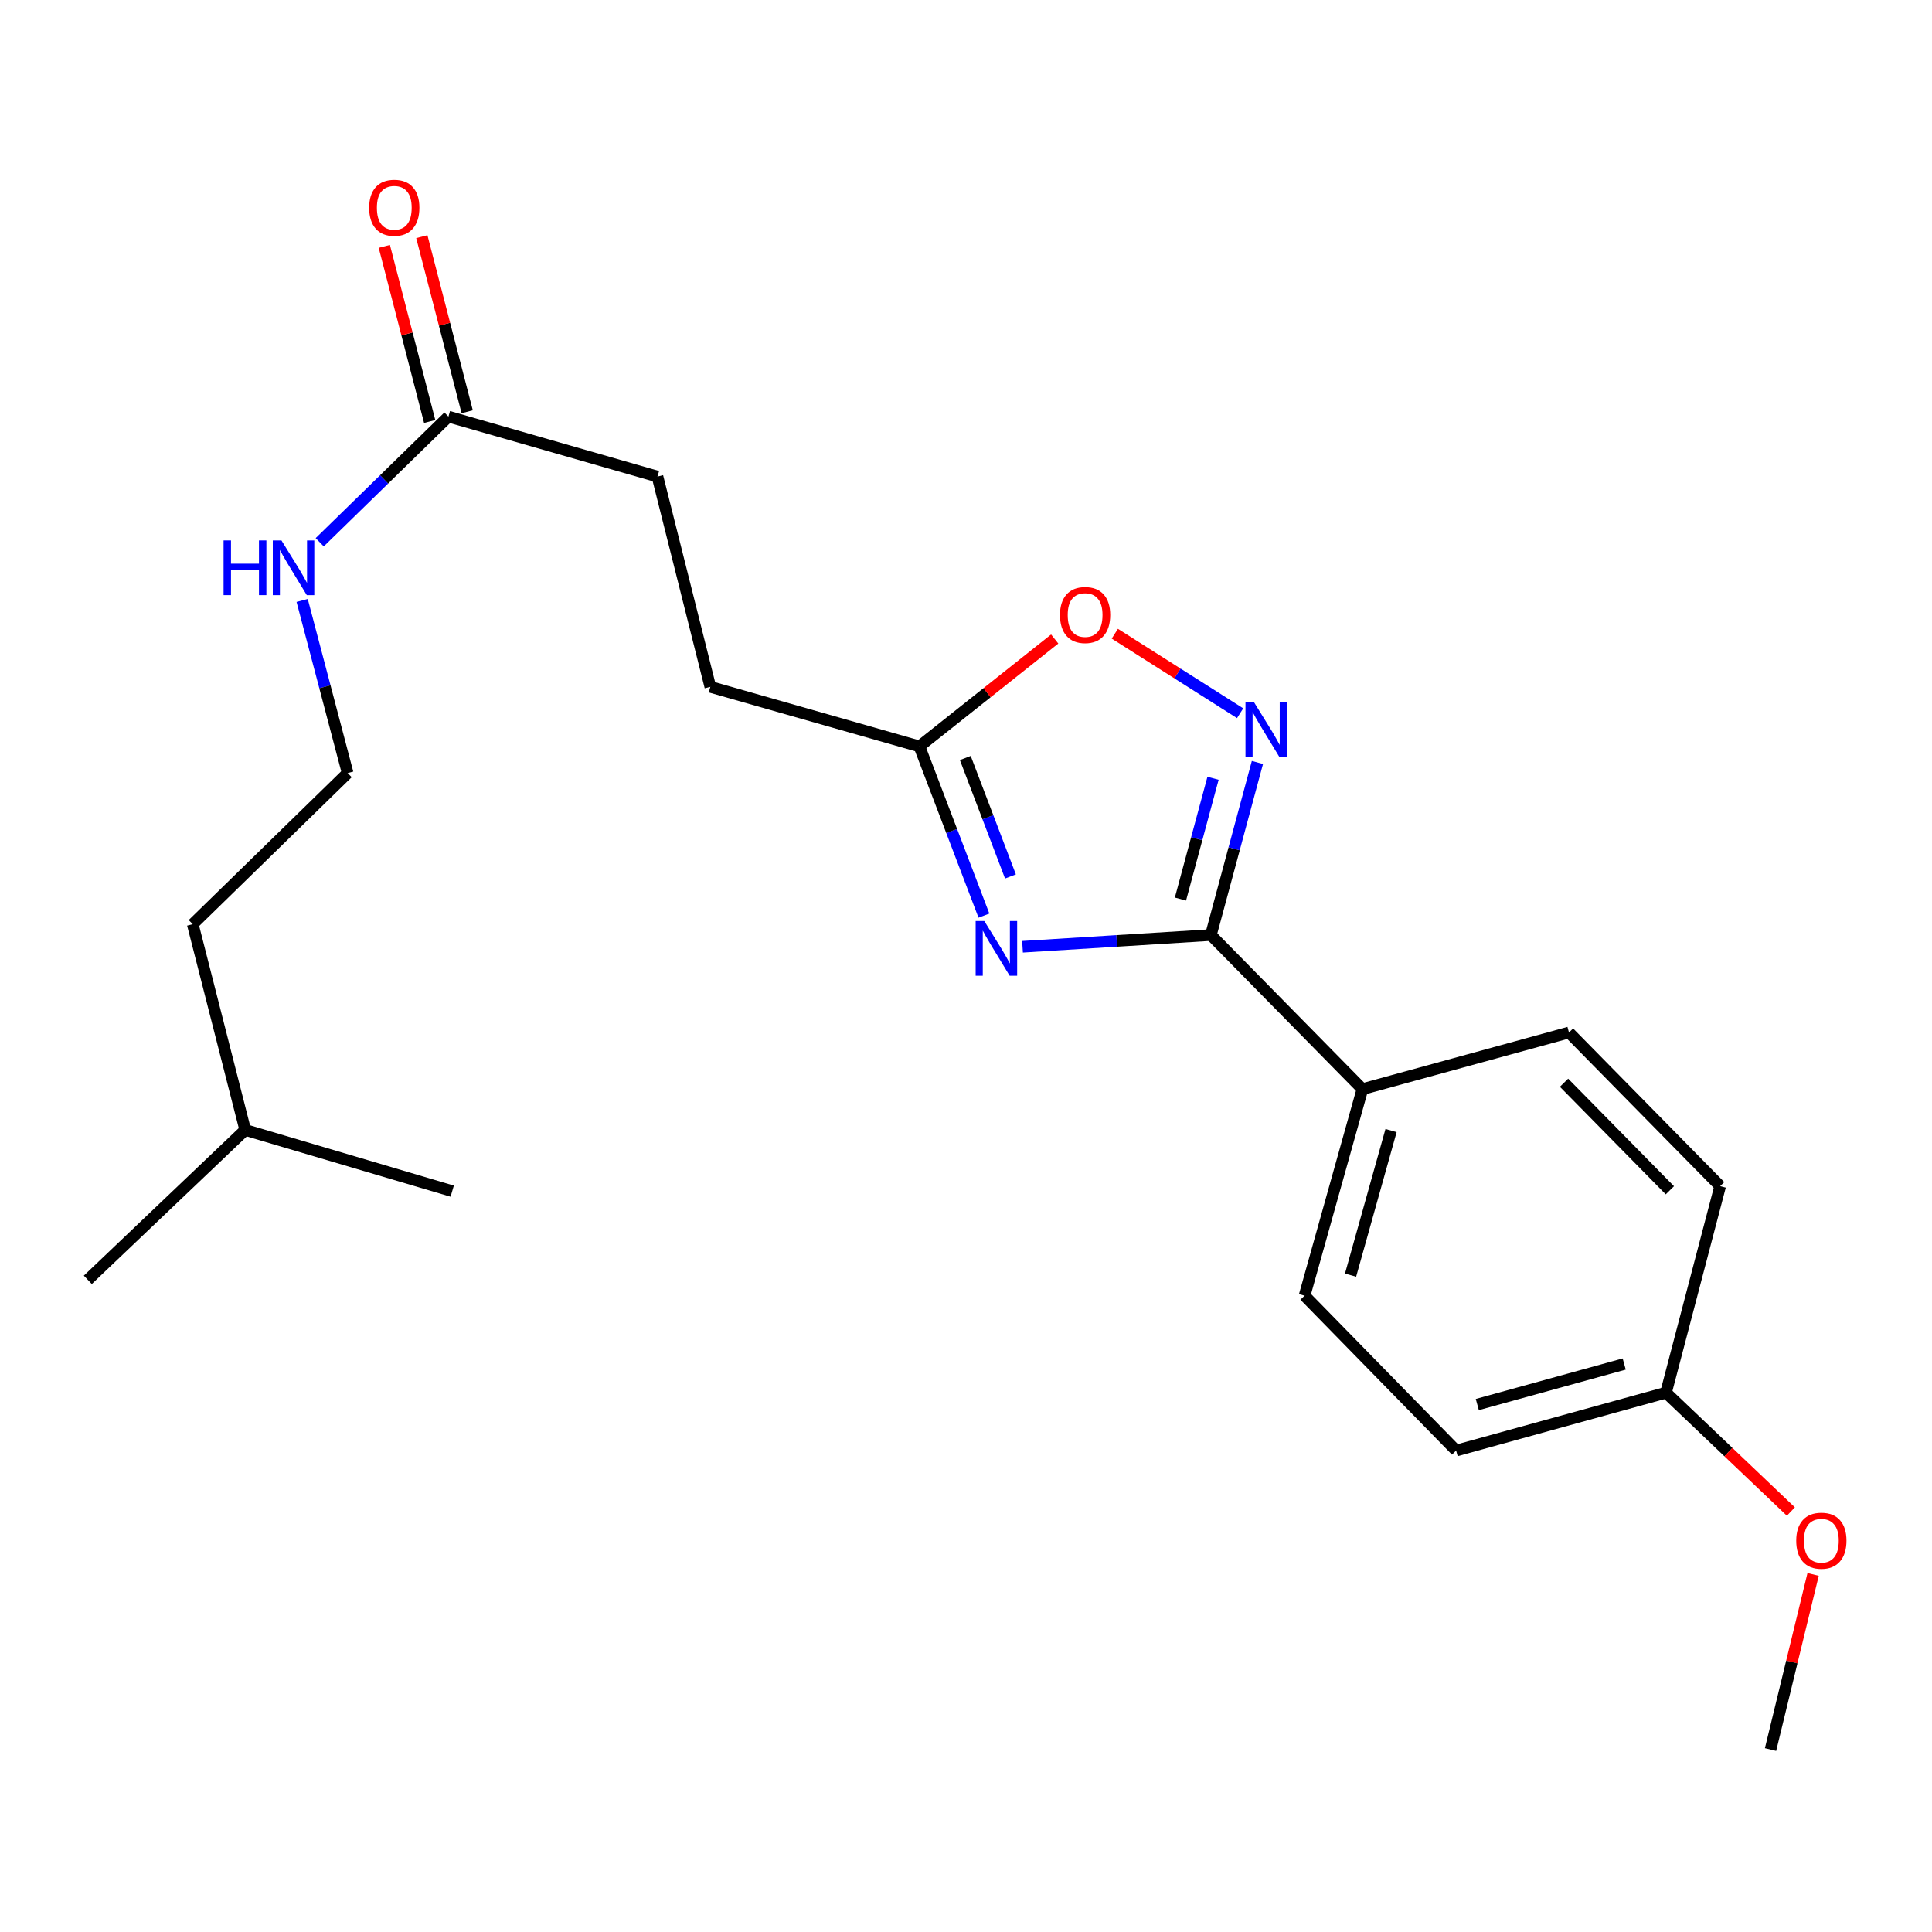 <?xml version='1.0' encoding='iso-8859-1'?>
<svg version='1.1' baseProfile='full'
              xmlns='http://www.w3.org/2000/svg'
                      xmlns:rdkit='http://www.rdkit.org/xml'
                      xmlns:xlink='http://www.w3.org/1999/xlink'
                  xml:space='preserve'
width='1000px' height='1000px' viewBox='0 0 1000 1000'>
<!-- END OF HEADER -->
<rect style='opacity:1.0;fill:#FFFFFF;stroke:none' width='1000' height='1000' x='0' y='0'> </rect>
<path class='bond-0' d='M 529.259,490.047 L 578.004,487.014' style='fill:none;fill-rule:evenodd;stroke:#0000FF;stroke-width:6px;stroke-linecap:butt;stroke-linejoin:miter;stroke-opacity:1' />
<path class='bond-0' d='M 578.004,487.014 L 626.748,483.981' style='fill:none;fill-rule:evenodd;stroke:#000000;stroke-width:6px;stroke-linecap:butt;stroke-linejoin:miter;stroke-opacity:1' />
<path class='bond-2' d='M 509.277,473.931 L 492.588,430.136' style='fill:none;fill-rule:evenodd;stroke:#0000FF;stroke-width:6px;stroke-linecap:butt;stroke-linejoin:miter;stroke-opacity:1' />
<path class='bond-2' d='M 492.588,430.136 L 475.899,386.341' style='fill:none;fill-rule:evenodd;stroke:#000000;stroke-width:6px;stroke-linecap:butt;stroke-linejoin:miter;stroke-opacity:1' />
<path class='bond-2' d='M 523.01,453.652 L 511.327,422.995' style='fill:none;fill-rule:evenodd;stroke:#0000FF;stroke-width:6px;stroke-linecap:butt;stroke-linejoin:miter;stroke-opacity:1' />
<path class='bond-2' d='M 511.327,422.995 L 499.645,392.339' style='fill:none;fill-rule:evenodd;stroke:#000000;stroke-width:6px;stroke-linecap:butt;stroke-linejoin:miter;stroke-opacity:1' />
<path class='bond-1' d='M 626.748,483.981 L 638.795,439.316' style='fill:none;fill-rule:evenodd;stroke:#000000;stroke-width:6px;stroke-linecap:butt;stroke-linejoin:miter;stroke-opacity:1' />
<path class='bond-1' d='M 638.795,439.316 L 650.841,394.651' style='fill:none;fill-rule:evenodd;stroke:#0000FF;stroke-width:6px;stroke-linecap:butt;stroke-linejoin:miter;stroke-opacity:1' />
<path class='bond-1' d='M 611,465.359 L 619.433,434.094' style='fill:none;fill-rule:evenodd;stroke:#000000;stroke-width:6px;stroke-linecap:butt;stroke-linejoin:miter;stroke-opacity:1' />
<path class='bond-1' d='M 619.433,434.094 L 627.865,402.828' style='fill:none;fill-rule:evenodd;stroke:#0000FF;stroke-width:6px;stroke-linecap:butt;stroke-linejoin:miter;stroke-opacity:1' />
<path class='bond-4' d='M 626.748,483.981 L 705.192,563.728' style='fill:none;fill-rule:evenodd;stroke:#000000;stroke-width:6px;stroke-linecap:butt;stroke-linejoin:miter;stroke-opacity:1' />
<path class='bond-22' d='M 641.887,369.163 L 609.457,348.584' style='fill:none;fill-rule:evenodd;stroke:#0000FF;stroke-width:6px;stroke-linecap:butt;stroke-linejoin:miter;stroke-opacity:1' />
<path class='bond-22' d='M 609.457,348.584 L 577.027,328.004' style='fill:none;fill-rule:evenodd;stroke:#FF0000;stroke-width:6px;stroke-linecap:butt;stroke-linejoin:miter;stroke-opacity:1' />
<path class='bond-3' d='M 475.899,386.341 L 510.906,358.543' style='fill:none;fill-rule:evenodd;stroke:#000000;stroke-width:6px;stroke-linecap:butt;stroke-linejoin:miter;stroke-opacity:1' />
<path class='bond-3' d='M 510.906,358.543 L 545.913,330.744' style='fill:none;fill-rule:evenodd;stroke:#FF0000;stroke-width:6px;stroke-linecap:butt;stroke-linejoin:miter;stroke-opacity:1' />
<path class='bond-10' d='M 475.899,386.341 L 367.664,355.514' style='fill:none;fill-rule:evenodd;stroke:#000000;stroke-width:6px;stroke-linecap:butt;stroke-linejoin:miter;stroke-opacity:1' />
<path class='bond-7' d='M 705.192,563.728 L 675.245,670.637' style='fill:none;fill-rule:evenodd;stroke:#000000;stroke-width:6px;stroke-linecap:butt;stroke-linejoin:miter;stroke-opacity:1' />
<path class='bond-7' d='M 720.01,585.174 L 699.047,660.01' style='fill:none;fill-rule:evenodd;stroke:#000000;stroke-width:6px;stroke-linecap:butt;stroke-linejoin:miter;stroke-opacity:1' />
<path class='bond-8' d='M 705.192,563.728 L 812.101,534.416' style='fill:none;fill-rule:evenodd;stroke:#000000;stroke-width:6px;stroke-linecap:butt;stroke-linejoin:miter;stroke-opacity:1' />
<path class='bond-5' d='M 232.111,215.639 L 340.313,246.677' style='fill:none;fill-rule:evenodd;stroke:#000000;stroke-width:6px;stroke-linecap:butt;stroke-linejoin:miter;stroke-opacity:1' />
<path class='bond-6' d='M 241.817,213.123 L 230.076,167.811' style='fill:none;fill-rule:evenodd;stroke:#000000;stroke-width:6px;stroke-linecap:butt;stroke-linejoin:miter;stroke-opacity:1' />
<path class='bond-6' d='M 230.076,167.811 L 218.335,122.498' style='fill:none;fill-rule:evenodd;stroke:#FF0000;stroke-width:6px;stroke-linecap:butt;stroke-linejoin:miter;stroke-opacity:1' />
<path class='bond-6' d='M 222.405,218.154 L 210.664,172.841' style='fill:none;fill-rule:evenodd;stroke:#000000;stroke-width:6px;stroke-linecap:butt;stroke-linejoin:miter;stroke-opacity:1' />
<path class='bond-6' d='M 210.664,172.841 L 198.922,127.528' style='fill:none;fill-rule:evenodd;stroke:#FF0000;stroke-width:6px;stroke-linecap:butt;stroke-linejoin:miter;stroke-opacity:1' />
<path class='bond-9' d='M 232.111,215.639 L 198.796,248.153' style='fill:none;fill-rule:evenodd;stroke:#000000;stroke-width:6px;stroke-linecap:butt;stroke-linejoin:miter;stroke-opacity:1' />
<path class='bond-9' d='M 198.796,248.153 L 165.481,280.667' style='fill:none;fill-rule:evenodd;stroke:#0000FF;stroke-width:6px;stroke-linecap:butt;stroke-linejoin:miter;stroke-opacity:1' />
<path class='bond-13' d='M 675.245,670.637 L 753.689,750.819' style='fill:none;fill-rule:evenodd;stroke:#000000;stroke-width:6px;stroke-linecap:butt;stroke-linejoin:miter;stroke-opacity:1' />
<path class='bond-14' d='M 812.101,534.416 L 890.355,613.952' style='fill:none;fill-rule:evenodd;stroke:#000000;stroke-width:6px;stroke-linecap:butt;stroke-linejoin:miter;stroke-opacity:1' />
<path class='bond-14' d='M 809.544,560.411 L 864.322,616.086' style='fill:none;fill-rule:evenodd;stroke:#000000;stroke-width:6px;stroke-linecap:butt;stroke-linejoin:miter;stroke-opacity:1' />
<path class='bond-15' d='M 156.397,310.789 L 168.173,355.461' style='fill:none;fill-rule:evenodd;stroke:#0000FF;stroke-width:6px;stroke-linecap:butt;stroke-linejoin:miter;stroke-opacity:1' />
<path class='bond-15' d='M 168.173,355.461 L 179.949,400.134' style='fill:none;fill-rule:evenodd;stroke:#000000;stroke-width:6px;stroke-linecap:butt;stroke-linejoin:miter;stroke-opacity:1' />
<path class='bond-11' d='M 367.664,355.514 L 340.313,246.677' style='fill:none;fill-rule:evenodd;stroke:#000000;stroke-width:6px;stroke-linecap:butt;stroke-linejoin:miter;stroke-opacity:1' />
<path class='bond-12' d='M 862.313,720.85 L 890.355,613.952' style='fill:none;fill-rule:evenodd;stroke:#000000;stroke-width:6px;stroke-linecap:butt;stroke-linejoin:miter;stroke-opacity:1' />
<path class='bond-16' d='M 862.313,720.85 L 894.634,751.607' style='fill:none;fill-rule:evenodd;stroke:#000000;stroke-width:6px;stroke-linecap:butt;stroke-linejoin:miter;stroke-opacity:1' />
<path class='bond-16' d='M 894.634,751.607 L 926.954,782.365' style='fill:none;fill-rule:evenodd;stroke:#FF0000;stroke-width:6px;stroke-linecap:butt;stroke-linejoin:miter;stroke-opacity:1' />
<path class='bond-23' d='M 862.313,720.85 L 753.689,750.819' style='fill:none;fill-rule:evenodd;stroke:#000000;stroke-width:6px;stroke-linecap:butt;stroke-linejoin:miter;stroke-opacity:1' />
<path class='bond-23' d='M 840.686,706.014 L 764.649,726.992' style='fill:none;fill-rule:evenodd;stroke:#000000;stroke-width:6px;stroke-linecap:butt;stroke-linejoin:miter;stroke-opacity:1' />
<path class='bond-17' d='M 179.949,400.134 L 99.767,478.366' style='fill:none;fill-rule:evenodd;stroke:#000000;stroke-width:6px;stroke-linecap:butt;stroke-linejoin:miter;stroke-opacity:1' />
<path class='bond-19' d='M 938.464,814.921 L 927.444,860.239' style='fill:none;fill-rule:evenodd;stroke:#FF0000;stroke-width:6px;stroke-linecap:butt;stroke-linejoin:miter;stroke-opacity:1' />
<path class='bond-19' d='M 927.444,860.239 L 916.425,905.557' style='fill:none;fill-rule:evenodd;stroke:#000000;stroke-width:6px;stroke-linecap:butt;stroke-linejoin:miter;stroke-opacity:1' />
<path class='bond-18' d='M 99.767,478.366 L 126.929,584.852' style='fill:none;fill-rule:evenodd;stroke:#000000;stroke-width:6px;stroke-linecap:butt;stroke-linejoin:miter;stroke-opacity:1' />
<path class='bond-20' d='M 126.929,584.852 L 234.061,616.537' style='fill:none;fill-rule:evenodd;stroke:#000000;stroke-width:6px;stroke-linecap:butt;stroke-linejoin:miter;stroke-opacity:1' />
<path class='bond-21' d='M 126.929,584.852 L 45.455,662.438' style='fill:none;fill-rule:evenodd;stroke:#000000;stroke-width:6px;stroke-linecap:butt;stroke-linejoin:miter;stroke-opacity:1' />
<path  class='atom-0' d='M 509.479 476.728
L 518.759 491.728
Q 519.679 493.208, 521.159 495.888
Q 522.639 498.568, 522.719 498.728
L 522.719 476.728
L 526.479 476.728
L 526.479 505.048
L 522.599 505.048
L 512.639 488.648
Q 511.479 486.728, 510.239 484.528
Q 509.039 482.328, 508.679 481.648
L 508.679 505.048
L 504.999 505.048
L 504.999 476.728
L 509.479 476.728
' fill='#0000FF'/>
<path  class='atom-2' d='M 649.143 363.58
L 658.423 378.58
Q 659.343 380.06, 660.823 382.74
Q 662.303 385.42, 662.383 385.58
L 662.383 363.58
L 666.143 363.58
L 666.143 391.9
L 662.263 391.9
L 652.303 375.5
Q 651.143 373.58, 649.903 371.38
Q 648.703 369.18, 648.343 368.5
L 648.343 391.9
L 644.663 391.9
L 644.663 363.58
L 649.143 363.58
' fill='#0000FF'/>
<path  class='atom-4' d='M 548.651 318.327
Q 548.651 311.527, 552.011 307.727
Q 555.371 303.927, 561.651 303.927
Q 567.931 303.927, 571.291 307.727
Q 574.651 311.527, 574.651 318.327
Q 574.651 325.207, 571.251 329.127
Q 567.851 333.007, 561.651 333.007
Q 555.411 333.007, 552.011 329.127
Q 548.651 325.247, 548.651 318.327
M 561.651 329.807
Q 565.971 329.807, 568.291 326.927
Q 570.651 324.007, 570.651 318.327
Q 570.651 312.767, 568.291 309.967
Q 565.971 307.127, 561.651 307.127
Q 557.331 307.127, 554.971 309.927
Q 552.651 312.727, 552.651 318.327
Q 552.651 324.047, 554.971 326.927
Q 557.331 329.807, 561.651 329.807
' fill='#FF0000'/>
<path  class='atom-7' d='M 191.08 107.539
Q 191.08 100.739, 194.44 96.939
Q 197.8 93.139, 204.08 93.139
Q 210.36 93.139, 213.72 96.939
Q 217.08 100.739, 217.08 107.539
Q 217.08 114.419, 213.68 118.339
Q 210.28 122.219, 204.08 122.219
Q 197.84 122.219, 194.44 118.339
Q 191.08 114.459, 191.08 107.539
M 204.08 119.019
Q 208.4 119.019, 210.72 116.139
Q 213.08 113.219, 213.08 107.539
Q 213.08 101.979, 210.72 99.179
Q 208.4 96.339, 204.08 96.339
Q 199.76 96.339, 197.4 99.139
Q 195.08 101.939, 195.08 107.539
Q 195.08 113.259, 197.4 116.139
Q 199.76 119.019, 204.08 119.019
' fill='#FF0000'/>
<path  class='atom-10' d='M 115.72 279.722
L 119.56 279.722
L 119.56 291.762
L 134.04 291.762
L 134.04 279.722
L 137.88 279.722
L 137.88 308.042
L 134.04 308.042
L 134.04 294.962
L 119.56 294.962
L 119.56 308.042
L 115.72 308.042
L 115.72 279.722
' fill='#0000FF'/>
<path  class='atom-10' d='M 145.68 279.722
L 154.96 294.722
Q 155.88 296.202, 157.36 298.882
Q 158.84 301.562, 158.92 301.722
L 158.92 279.722
L 162.68 279.722
L 162.68 308.042
L 158.8 308.042
L 148.84 291.642
Q 147.68 289.722, 146.44 287.522
Q 145.24 285.322, 144.88 284.642
L 144.88 308.042
L 141.2 308.042
L 141.2 279.722
L 145.68 279.722
' fill='#0000FF'/>
<path  class='atom-17' d='M 929.729 797.458
Q 929.729 790.658, 933.089 786.858
Q 936.449 783.058, 942.729 783.058
Q 949.009 783.058, 952.369 786.858
Q 955.729 790.658, 955.729 797.458
Q 955.729 804.338, 952.329 808.258
Q 948.929 812.138, 942.729 812.138
Q 936.489 812.138, 933.089 808.258
Q 929.729 804.378, 929.729 797.458
M 942.729 808.938
Q 947.049 808.938, 949.369 806.058
Q 951.729 803.138, 951.729 797.458
Q 951.729 791.898, 949.369 789.098
Q 947.049 786.258, 942.729 786.258
Q 938.409 786.258, 936.049 789.058
Q 933.729 791.858, 933.729 797.458
Q 933.729 803.178, 936.049 806.058
Q 938.409 808.938, 942.729 808.938
' fill='#FF0000'/>
</svg>

